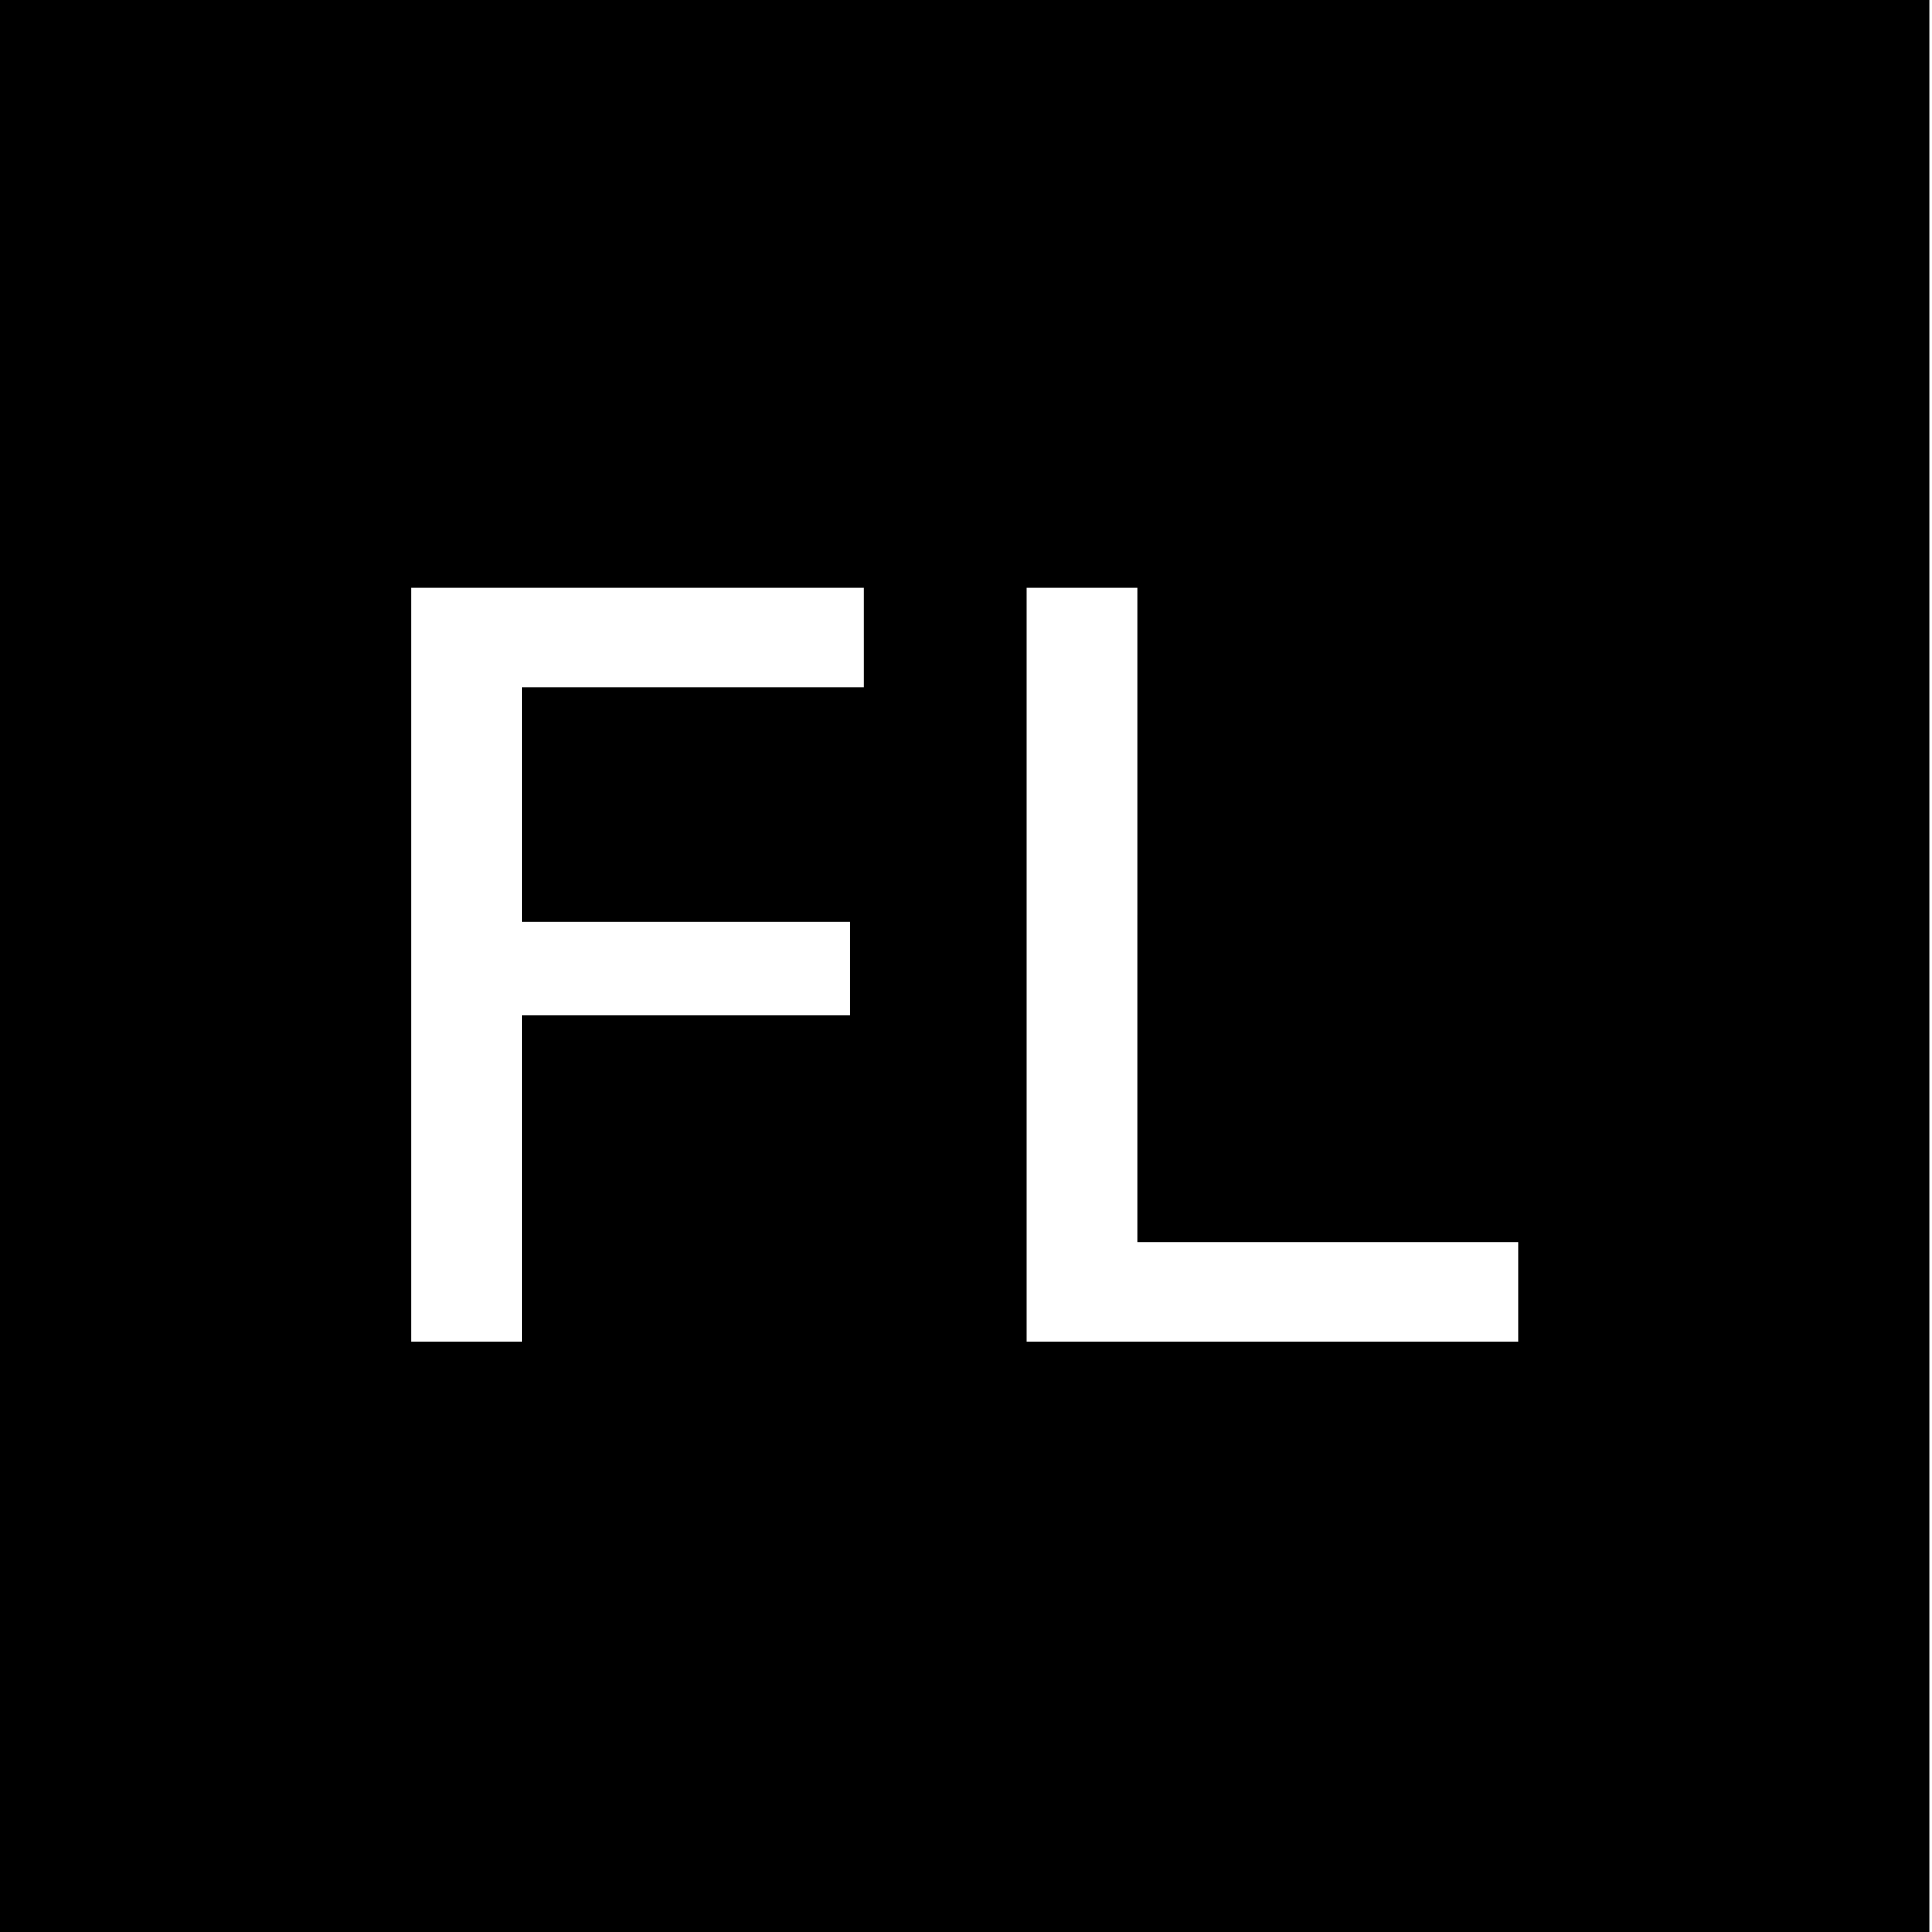 <?xml version="1.0" standalone="no"?>
<!DOCTYPE svg PUBLIC "-//W3C//DTD SVG 20010904//EN"
 "http://www.w3.org/TR/2001/REC-SVG-20010904/DTD/svg10.dtd">
<svg version="1.0" xmlns="http://www.w3.org/2000/svg"
 width="700pt" height="700pt" viewBox="0 0 700 700"
 preserveAspectRatio="xMidYMid meet">
<g transform="translate(0,700) scale(0.1,-0.1)"
fill="#000000" stroke="none">
<path d="M0 3500 l0 -3500 3495 0 3495 0 0 3500 0 3500 -3495 0 -3495 0 0
-3500z m3130 1190 l0 -180 -620 0 -620 0 0 -425 0 -425 595 0 595 0 0 -170 0
-170 -595 0 -595 0 0 -590 0 -590 -200 0 -200 0 0 1365 0 1365 820 0 820 0 0
-180z m990 -1005 l0 -1185 690 0 690 0 0 -180 0 -180 -890 0 -890 0 0 1365 0
1365 200 0 200 0 0 -1185z"/>
</g>
</svg>
